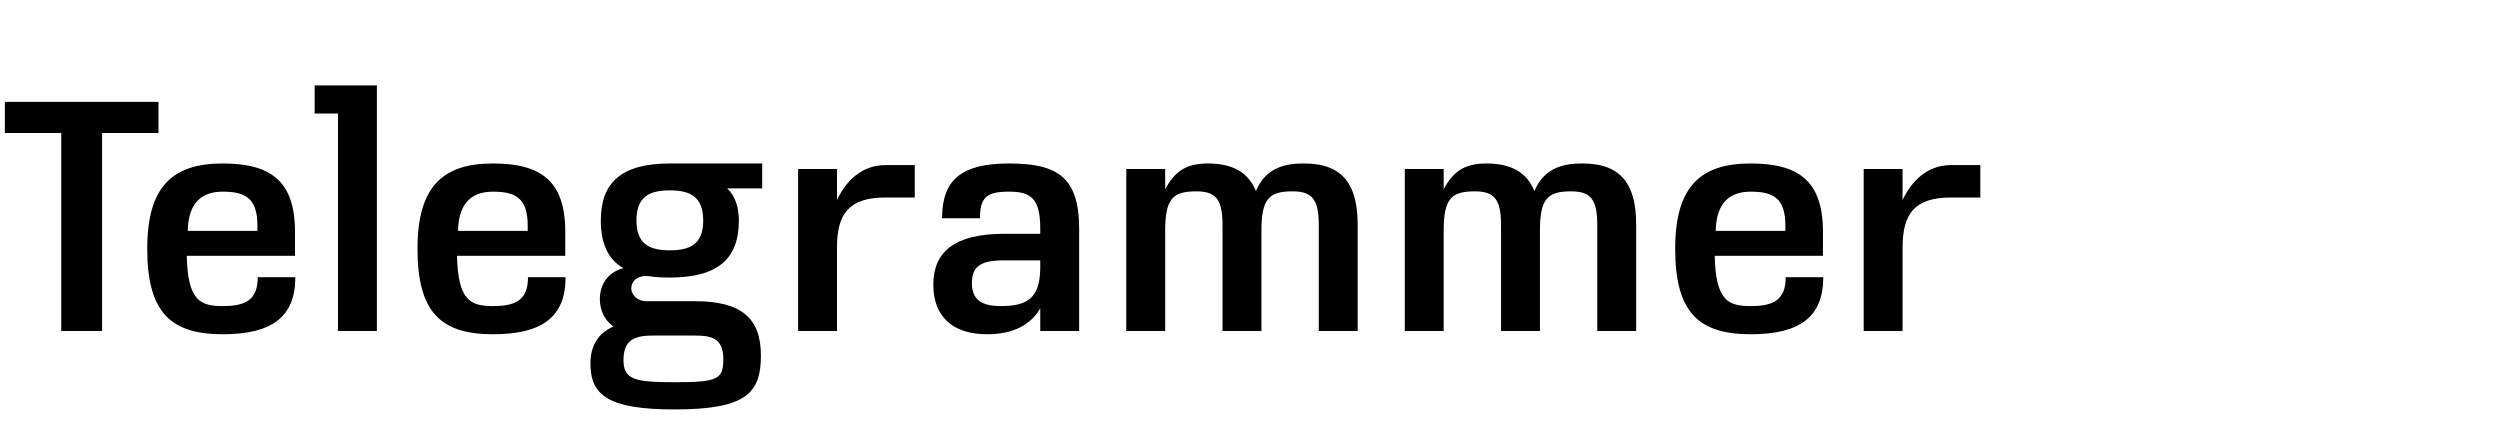 <?xml version="1.0" encoding="UTF-8"?> <svg xmlns="http://www.w3.org/2000/svg" width="1080" height="190" viewBox="0 0 1080 190" fill="none"> <rect width="1080" height="190" fill="white"></rect> <path d="M2.1 57.46V44.02H68.46V57.46H44.1V143H26.46V57.46H2.1ZM111.342 119.76H127.582C127.582 136.98 117.362 144.4 96.222 144.4C73.542 144.4 63.602 134.74 63.602 107.44C63.602 80.14 74.942 70.62 96.222 70.62C116.942 70.62 127.442 78.18 127.442 100.16V110.52H80.682C81.102 129.98 86.562 132.22 96.222 132.22C105.742 132.22 111.342 129.84 111.342 119.76ZM96.222 82.8C87.962 82.8 81.382 86.72 81.102 99.74H111.202V97.36C111.202 85.32 105.602 82.8 96.222 82.8ZM135.931 49.06V36.88H162.811V143H146.011V49.06H135.931ZM228.099 119.76H244.339C244.339 136.98 234.119 144.4 212.979 144.4C190.299 144.4 180.359 134.74 180.359 107.44C180.359 80.14 191.699 70.62 212.979 70.62C233.699 70.62 244.199 78.18 244.199 100.16V110.52H197.439C197.859 129.98 203.319 132.22 212.979 132.22C222.499 132.22 228.099 129.84 228.099 119.76ZM212.979 82.8C204.719 82.8 198.139 86.72 197.859 99.74H227.959V97.36C227.959 85.32 222.359 82.8 212.979 82.8ZM329.269 81.4H314.149C317.649 84.62 319.189 89.66 319.189 95.26C319.189 111.36 310.649 119.9 289.369 119.9C286.149 119.9 283.209 119.76 280.549 119.34C275.089 118.64 272.709 121.86 272.709 124.52C272.709 127.18 275.089 130.12 279.289 130.12H300.289C320.169 130.12 328.709 137.4 328.709 153.5C328.709 169.6 322.689 176.88 291.469 176.88C262.909 176.88 255.069 170.86 255.069 157C255.069 149.3 258.429 143.98 265.009 141.04C260.949 138.24 259.129 133.62 259.129 129.14C259.129 122.98 262.629 117.52 269.349 115.84C262.489 112.06 259.549 104.78 259.549 95.26C259.549 79.16 268.089 70.62 289.369 70.62H329.269V81.4ZM300.289 144.96H281.809C272.989 144.96 269.349 147.76 269.349 155.6C269.349 164 274.249 165.12 291.469 165.12C310.229 165.12 312.469 163.86 312.469 155.04C312.469 146.22 307.429 144.96 300.289 144.96ZM289.369 82.24C280.829 82.24 274.949 84.76 274.949 95.26C274.949 105.62 280.829 108.14 289.369 108.14C297.909 108.14 303.789 105.62 303.789 95.26C303.789 84.76 297.909 82.24 289.369 82.24ZM395.177 71.32V85.32H382.577C366.757 85.32 361.577 92.32 361.577 107.02V143H344.777V73H361.577V86.44C365.357 78.32 372.217 71.32 382.437 71.32H395.177ZM435.815 70.62C456.675 70.62 466.195 76.36 466.195 98.9V143H449.395V133.2C445.335 140.2 437.915 144.4 426.435 144.4C411.315 144.4 403.195 136.56 403.195 122.98C403.195 108.84 412.295 101 433.855 101H449.395V98.9C449.395 85.46 445.195 82.8 435.815 82.8C426.435 82.8 423.355 85.04 423.355 94.28H406.975C406.975 77.9 415.095 70.62 435.815 70.62ZM432.315 132.22C443.795 132.22 449.115 128.86 449.395 116.12V112.48H433.575C424.055 112.48 419.855 114.86 419.855 122.28C419.855 129.7 424.335 132.22 432.315 132.22ZM528.135 143V97.36C528.135 86.16 525.335 82.66 516.795 82.66C506.435 82.66 503.355 86.02 503.355 99.88V143H486.555V73H503.355V81.68C507.275 74.68 511.615 70.62 521.835 70.62C533.175 70.62 539.475 74.96 542.555 82.52C547.035 71.88 555.995 70.62 563.415 70.62C580.775 70.62 586.515 80.56 586.515 97.08V143H569.715V97.36C569.715 86.16 566.915 82.66 558.375 82.66C548.015 82.66 544.935 86.02 544.935 99.88V143H528.135ZM648.447 143V97.36C648.447 86.16 645.647 82.66 637.107 82.66C626.747 82.66 623.667 86.02 623.667 99.88V143H606.867V73H623.667V81.68C627.587 74.68 631.927 70.62 642.147 70.62C653.487 70.62 659.787 74.96 662.867 82.52C667.347 71.88 676.307 70.62 683.727 70.62C701.087 70.62 706.827 80.56 706.827 97.08V143H690.027V97.36C690.027 86.16 687.227 82.66 678.687 82.66C668.327 82.66 665.247 86.02 665.247 99.88V143H648.447ZM771.42 119.76H787.66C787.66 136.98 777.44 144.4 756.3 144.4C733.62 144.4 723.68 134.74 723.68 107.44C723.68 80.14 735.02 70.62 756.3 70.62C777.02 70.62 787.52 78.18 787.52 100.16V110.52H740.76C741.18 129.98 746.64 132.22 756.3 132.22C765.82 132.22 771.42 129.84 771.42 119.76ZM756.3 82.8C748.04 82.8 741.46 86.72 741.18 99.74H771.28V97.36C771.28 85.32 765.68 82.8 756.3 82.8ZM855.509 71.32V85.32H842.909C827.089 85.32 821.909 92.32 821.909 107.02V143H805.109V73H821.909V86.44C825.689 78.32 832.549 71.32 842.769 71.32H855.509Z" fill="black"></path> </svg> 